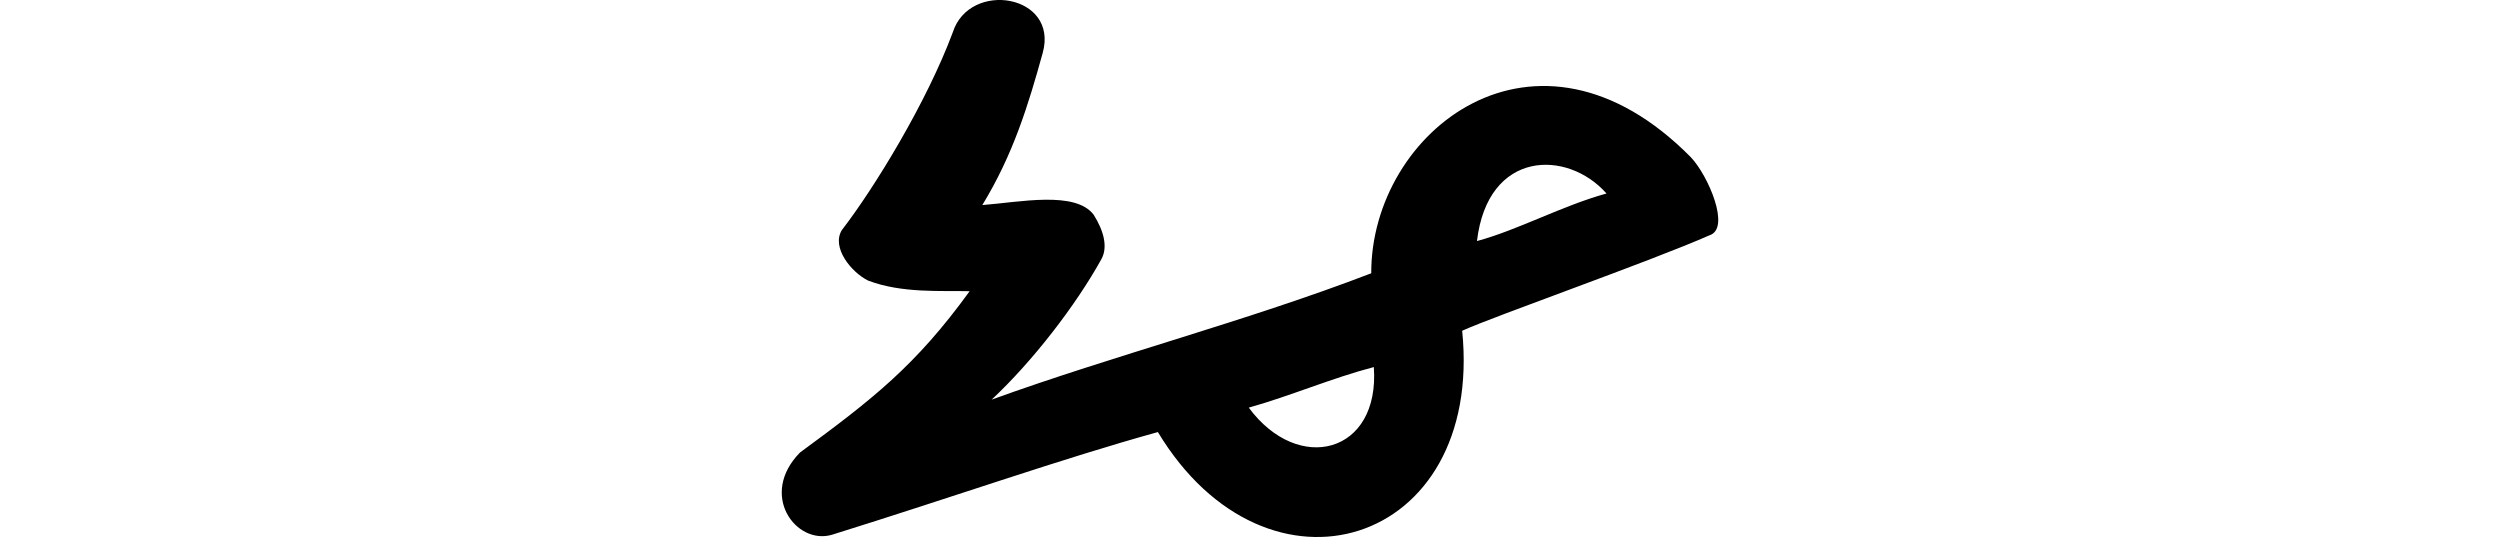 <?xml version="1.0" encoding="UTF-8" standalone="no"?>
<!-- Created with Inkscape (http://www.inkscape.org/) -->

<svg
   xmlns:dc="http://purl.org/dc/elements/1.1/"
   xmlns:cc="http://creativecommons.org/ns#"
   xmlns:rdf="http://www.w3.org/1999/02/22-rdf-syntax-ns#"
   xmlns:svg="http://www.w3.org/2000/svg"
   xmlns="http://www.w3.org/2000/svg"
   xmlns:sodipodi="http://sodipodi.sourceforge.net/DTD/sodipodi-0.dtd"
   xmlns:inkscape="http://www.inkscape.org/namespaces/inkscape"
   width="200"
   height="42.961"
   id="svg2"
   version="1.1"
   inkscape:version="0.48.3.1 r9886"
   sodipodi:docname="served_2.svg">
  <defs
     id="defs4" />
  <sodipodi:namedview
     id="base"
     pagecolor="#ffffff"
     bordercolor="#666666"
     borderopacity="1.0"
     inkscape:pageopacity="0.0"
     inkscape:pageshadow="2"
     inkscape:zoom="3.959798"
     inkscape:cx="57.927967"
     inkscape:cy="68.366737"
     inkscape:document-units="px"
     inkscape:current-layer="layer1"
     showgrid="false"
     fit-margin-top="0"
     fit-margin-left="0"
     fit-margin-right="0"
     fit-margin-bottom="0"
     inkscape:window-width="1301"
     inkscape:window-height="744"
     inkscape:window-x="65"
     inkscape:window-y="24"
     inkscape:window-maximized="1"
     showguides="true"
     inkscape:guide-bbox="true" />
  <g
     inkscape:label="Layer 1"
     inkscape:groupmode="layer"
     id="layer1"
     transform="translate(-1700.311,-2207.966)">
    <path
       style="fill:#000000;fill-opacity:1;stroke:none"
       d=""
       id="path5131"
       inkscape:connector-curvature="0"
       transform="translate(884.566,2181.358)" />
    <g
       transform="matrix(0.986,-0.17,0.165,1.014,1480.926,1985.936)"
       id="layer1-9"
       inkscape:label="Layer 1">
      <g
         transform="matrix(-0.171,0.958,-1.093,-0.194,588.087,598.424)"
         id="layer1-9-9"
         inkscape:label="Layer 1">
        <g
           transform="matrix(-0.089,-0.897,0.996,-0.08,-2398.764,-1024.255)"
           id="layer1-1"
           inkscape:label="Layer 1">
          <g
             inkscape:label="Layer 1"
             id="layer1-2-3-5"
             transform="matrix(0,0.173,-1,0,-1644.505,1762.169)" />
          <g
             inkscape:label="Layer 1"
             id="layer1-5"
             transform="translate(-2772.594,1051.301)">
            <g
               transform="matrix(0.937,0.348,-0.348,0.937,202.782,30.382)"
               id="layer1-3"
               inkscape:label="Layer 1" />
          </g>
          <g
             inkscape:label="Layer 1"
             id="layer1-9-2"
             transform="matrix(0.237,1.241,-1.359,0.2,-1332.072,2239.068)" />
        </g>
      </g>
    </g>
    <g
       transform="translate(827.784,450.059)"
       id="layer1-4"
       inkscape:label="Layer 1">
      <g
         inkscape:label="Layer 1"
         id="layer1-1-9"
         transform="matrix(0.782,-0.623,0.623,0.782,-699.444,823.398)">
        <g
           transform="matrix(0.937,0.348,-0.348,0.937,202.782,30.382)"
           id="layer1-3-7"
           inkscape:label="Layer 1" />
      </g>
      <g
         inkscape:label="Layer 1"
         id="layer1-8"
         transform="translate(2656.924,-404.527)">
        <g
           transform="matrix(0,0.173,-1,0,-1644.505,1762.169)"
           id="layer1-2-3-5-0"
           inkscape:label="Layer 1" />
        <g
           transform="translate(-2772.594,1051.301)"
           id="layer1-5-0"
           inkscape:label="Layer 1">
          <g
             inkscape:label="Layer 1"
             id="layer1-3-1"
             transform="matrix(0.937,0.348,-0.348,0.937,202.782,30.382)" />
        </g>
        <g
           transform="matrix(0.98,-0.198,0.198,0.98,-83.331,-34.105)"
           id="layer1-6"
           inkscape:label="Layer 1" />
      </g>
    </g>
    <g
       transform="matrix(1.042,0,0,1.047,1690.757,1531.892)"
       id="layer1-7"
       inkscape:label="Layer 1" />
    <path
       style="fill:#000000"
       d="m 1776.536,2210.547 c -2.076,5.577 -6.244,12.413 -8.876,15.825 -0.853,1.382 0.733,3.36 2.098,4.04 2.692,1.031 5.88,0.796 8.124,0.85 -4.333,5.984 -7.792,8.658 -13.57,12.904 -3.336,3.393 -0.307,7.438 2.568,6.577 9.792,-3.05 18.433,-6.102 26.061,-8.212 8.743,14.512 26.088,9.186 24.344,-8.105 2.741,-1.238 14.937,-5.505 19.791,-7.638 1.713,-0.551 -0.112,-4.785 -1.496,-6.241 -12.388,-12.553 -25.605,-2.077 -25.57,9.281 -9.941,3.82 -20.643,6.583 -30.369,10.109 3.289,-3.071 6.732,-7.541 8.774,-11.225 0.553,-0.987 0.185,-2.299 -0.608,-3.562 -1.465,-1.951 -5.962,-1.003 -8.911,-0.779 2.463,-4.038 3.667,-7.963 4.831,-12.168 1.3,-4.686 -5.841,-5.841 -7.192,-1.657 z m 52.297,12.899 c -3.487,0.953 -7.139,2.941 -10.365,3.804 0.868,-7.316 7.239,-7.34 10.365,-3.804 z m -18.616,13.885 c 0.503,6.94 -6.047,8.615 -10.004,3.246 3.331,-0.933 6.635,-2.363 10.004,-3.246 z"
       id="path3868"
       inkscape:connector-curvature="0"
       sodipodi:nodetypes="ccccccccccccccccccccccc" />
  </g>
</svg>
